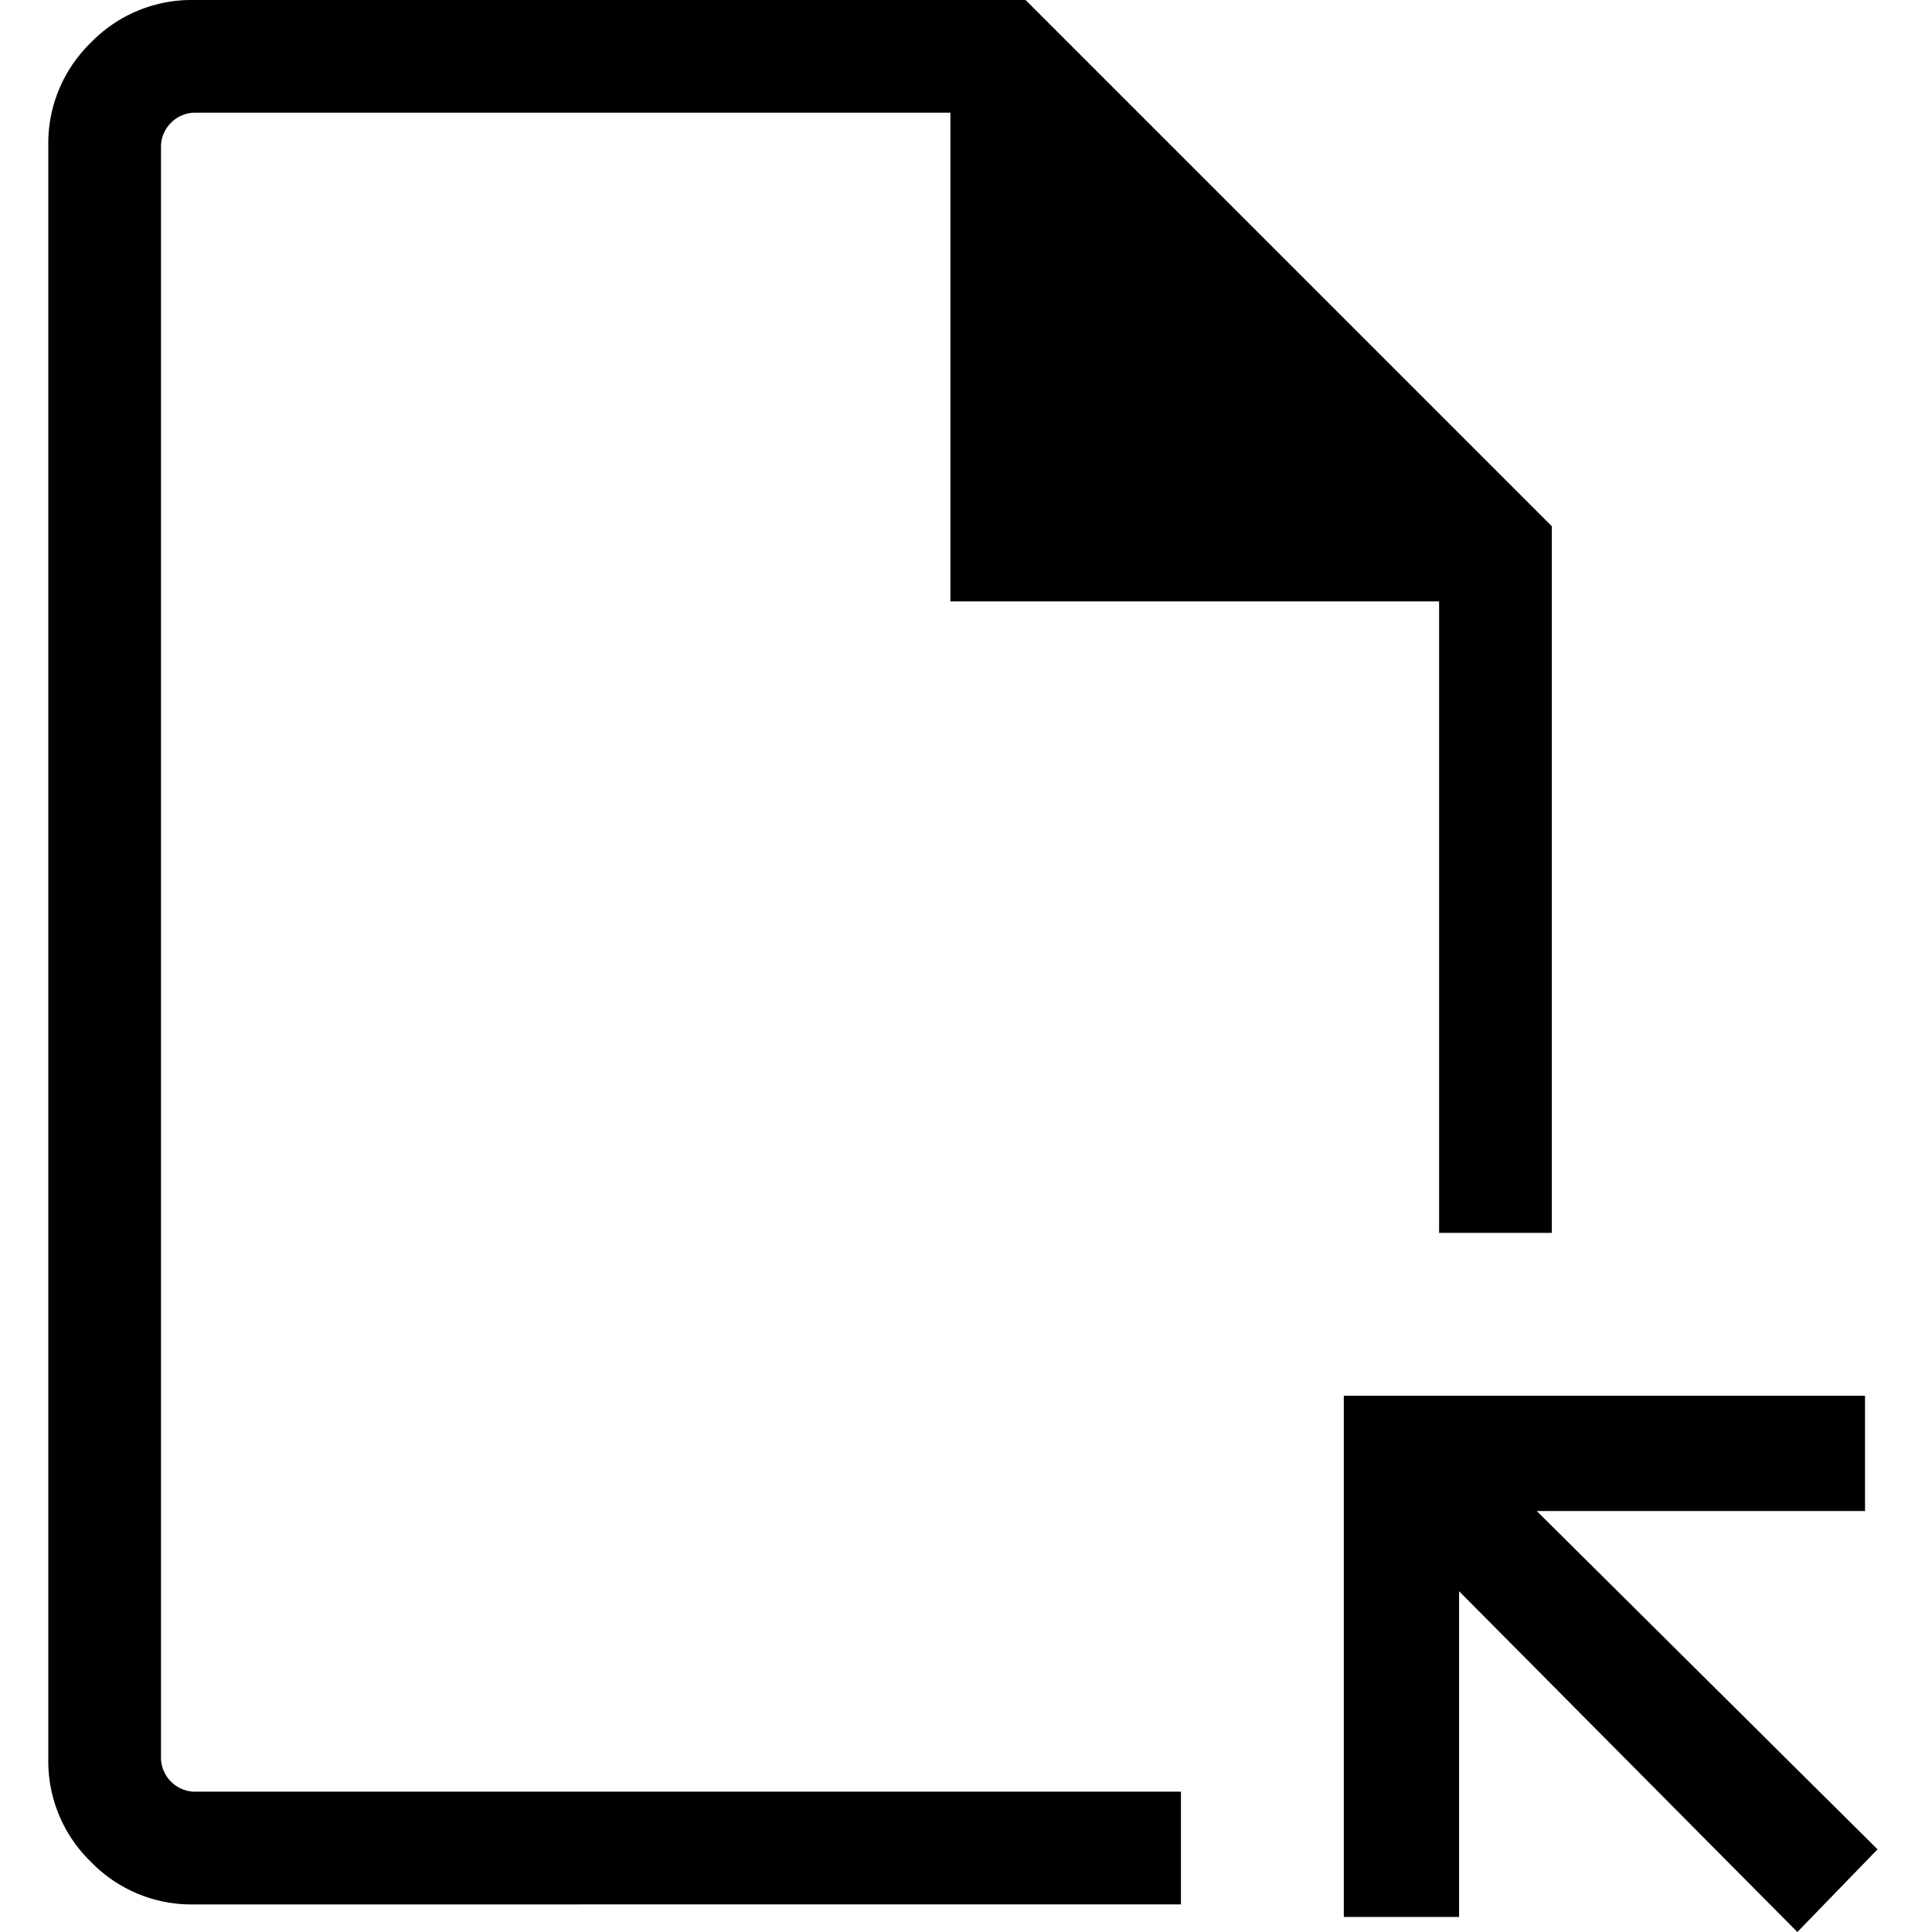 <svg xmlns="http://www.w3.org/2000/svg" width="120" height="120" viewBox="0 0 120 120">
  <g id="Submit_Application" data-name="Submit Application" transform="translate(-337 -266)">
    <rect id="Rectangle_1928" data-name="Rectangle 1928" width="120" height="120" transform="translate(337 266)" fill="none"/>
    <path id="file_open_FILL0_wght300_GRAD0_opsz48" d="M18.027,123.288a8.7,8.7,0,0,1-6.381-2.646A8.7,8.7,0,0,1,9,114.261V14.027a8.7,8.7,0,0,1,2.646-6.381A8.7,8.7,0,0,1,18.027,5H69.7l32.685,32.685V81.576h-7V42.354H65.031V12h-47A2.135,2.135,0,0,0,16,14.027V114.261a2.135,2.135,0,0,0,2.023,2.023H79.35v7ZM117.638,125,96.626,103.833v20.233h-7.16V91.693H121.84v7.16H101.451l21.167,21.012ZM16,116.284v0Z" transform="translate(331 261)"/>
  </g>
</svg>
